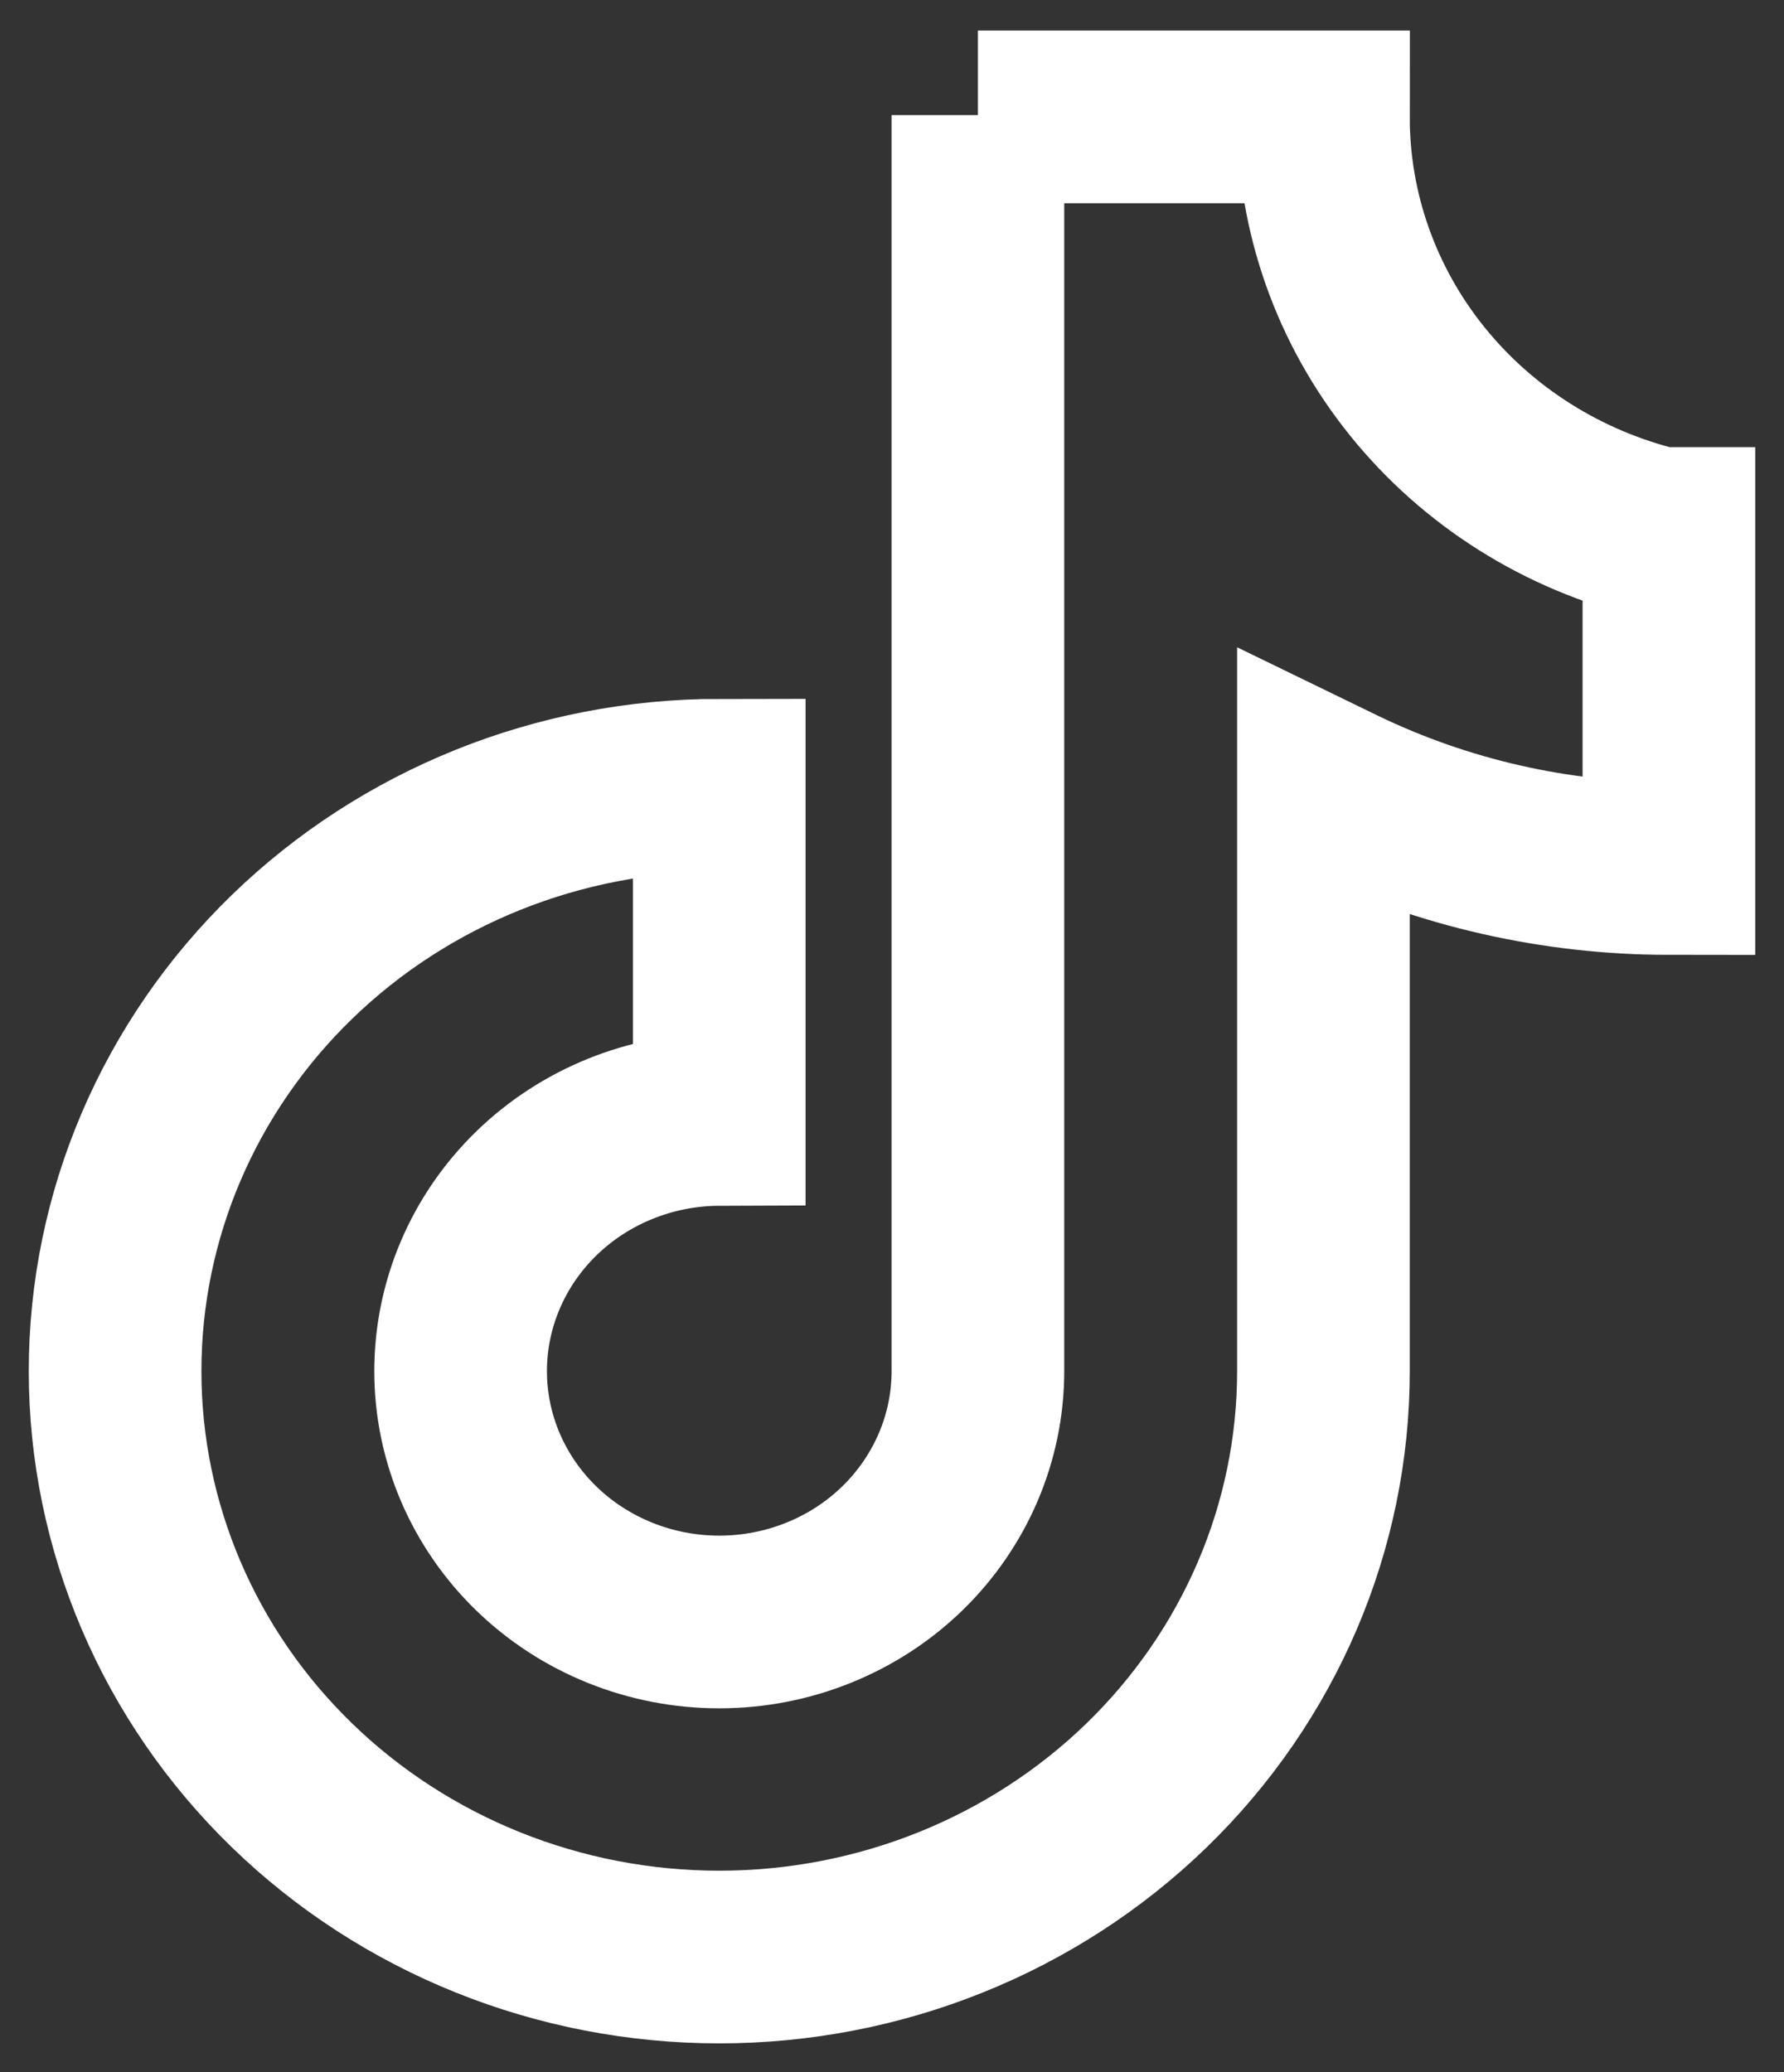 <svg width="31" height="36" viewBox="0 0 31 36" fill="none" xmlns="http://www.w3.org/2000/svg">
<rect x="0" y="0" width="31" height="36" fill="#333333" stroke="none"/>
<path d="M16.993 2V23.821C16.993 24.977 16.519 26.085 15.677 26.903C14.834 27.72 13.69 28.179 12.498 28.179C11.306 28.179 10.163 27.72 9.32 26.903C8.477 26.085 8.004 24.977 8.004 23.821C8.004 22.664 8.477 21.554 9.319 20.734C10.162 19.914 11.305 19.452 12.498 19.448V13.642C9.714 13.642 7.044 14.714 5.075 16.623C3.106 18.532 2 21.121 2 23.821C2 26.521 3.106 29.11 5.075 31.019C7.044 32.928 9.714 34 12.498 34C15.283 34 17.953 32.928 19.922 31.019C21.89 29.11 22.997 26.521 22.997 23.821V13.642L23.314 13.796C25.082 14.645 27.027 15.088 29 15.089V9.269H28.825C27.16 8.866 25.681 7.935 24.625 6.623C23.568 5.312 22.995 3.695 22.997 2.031H16.993V2Z" stroke="white" stroke-width="3" stroke-miterlimit="10"/>
</svg>
